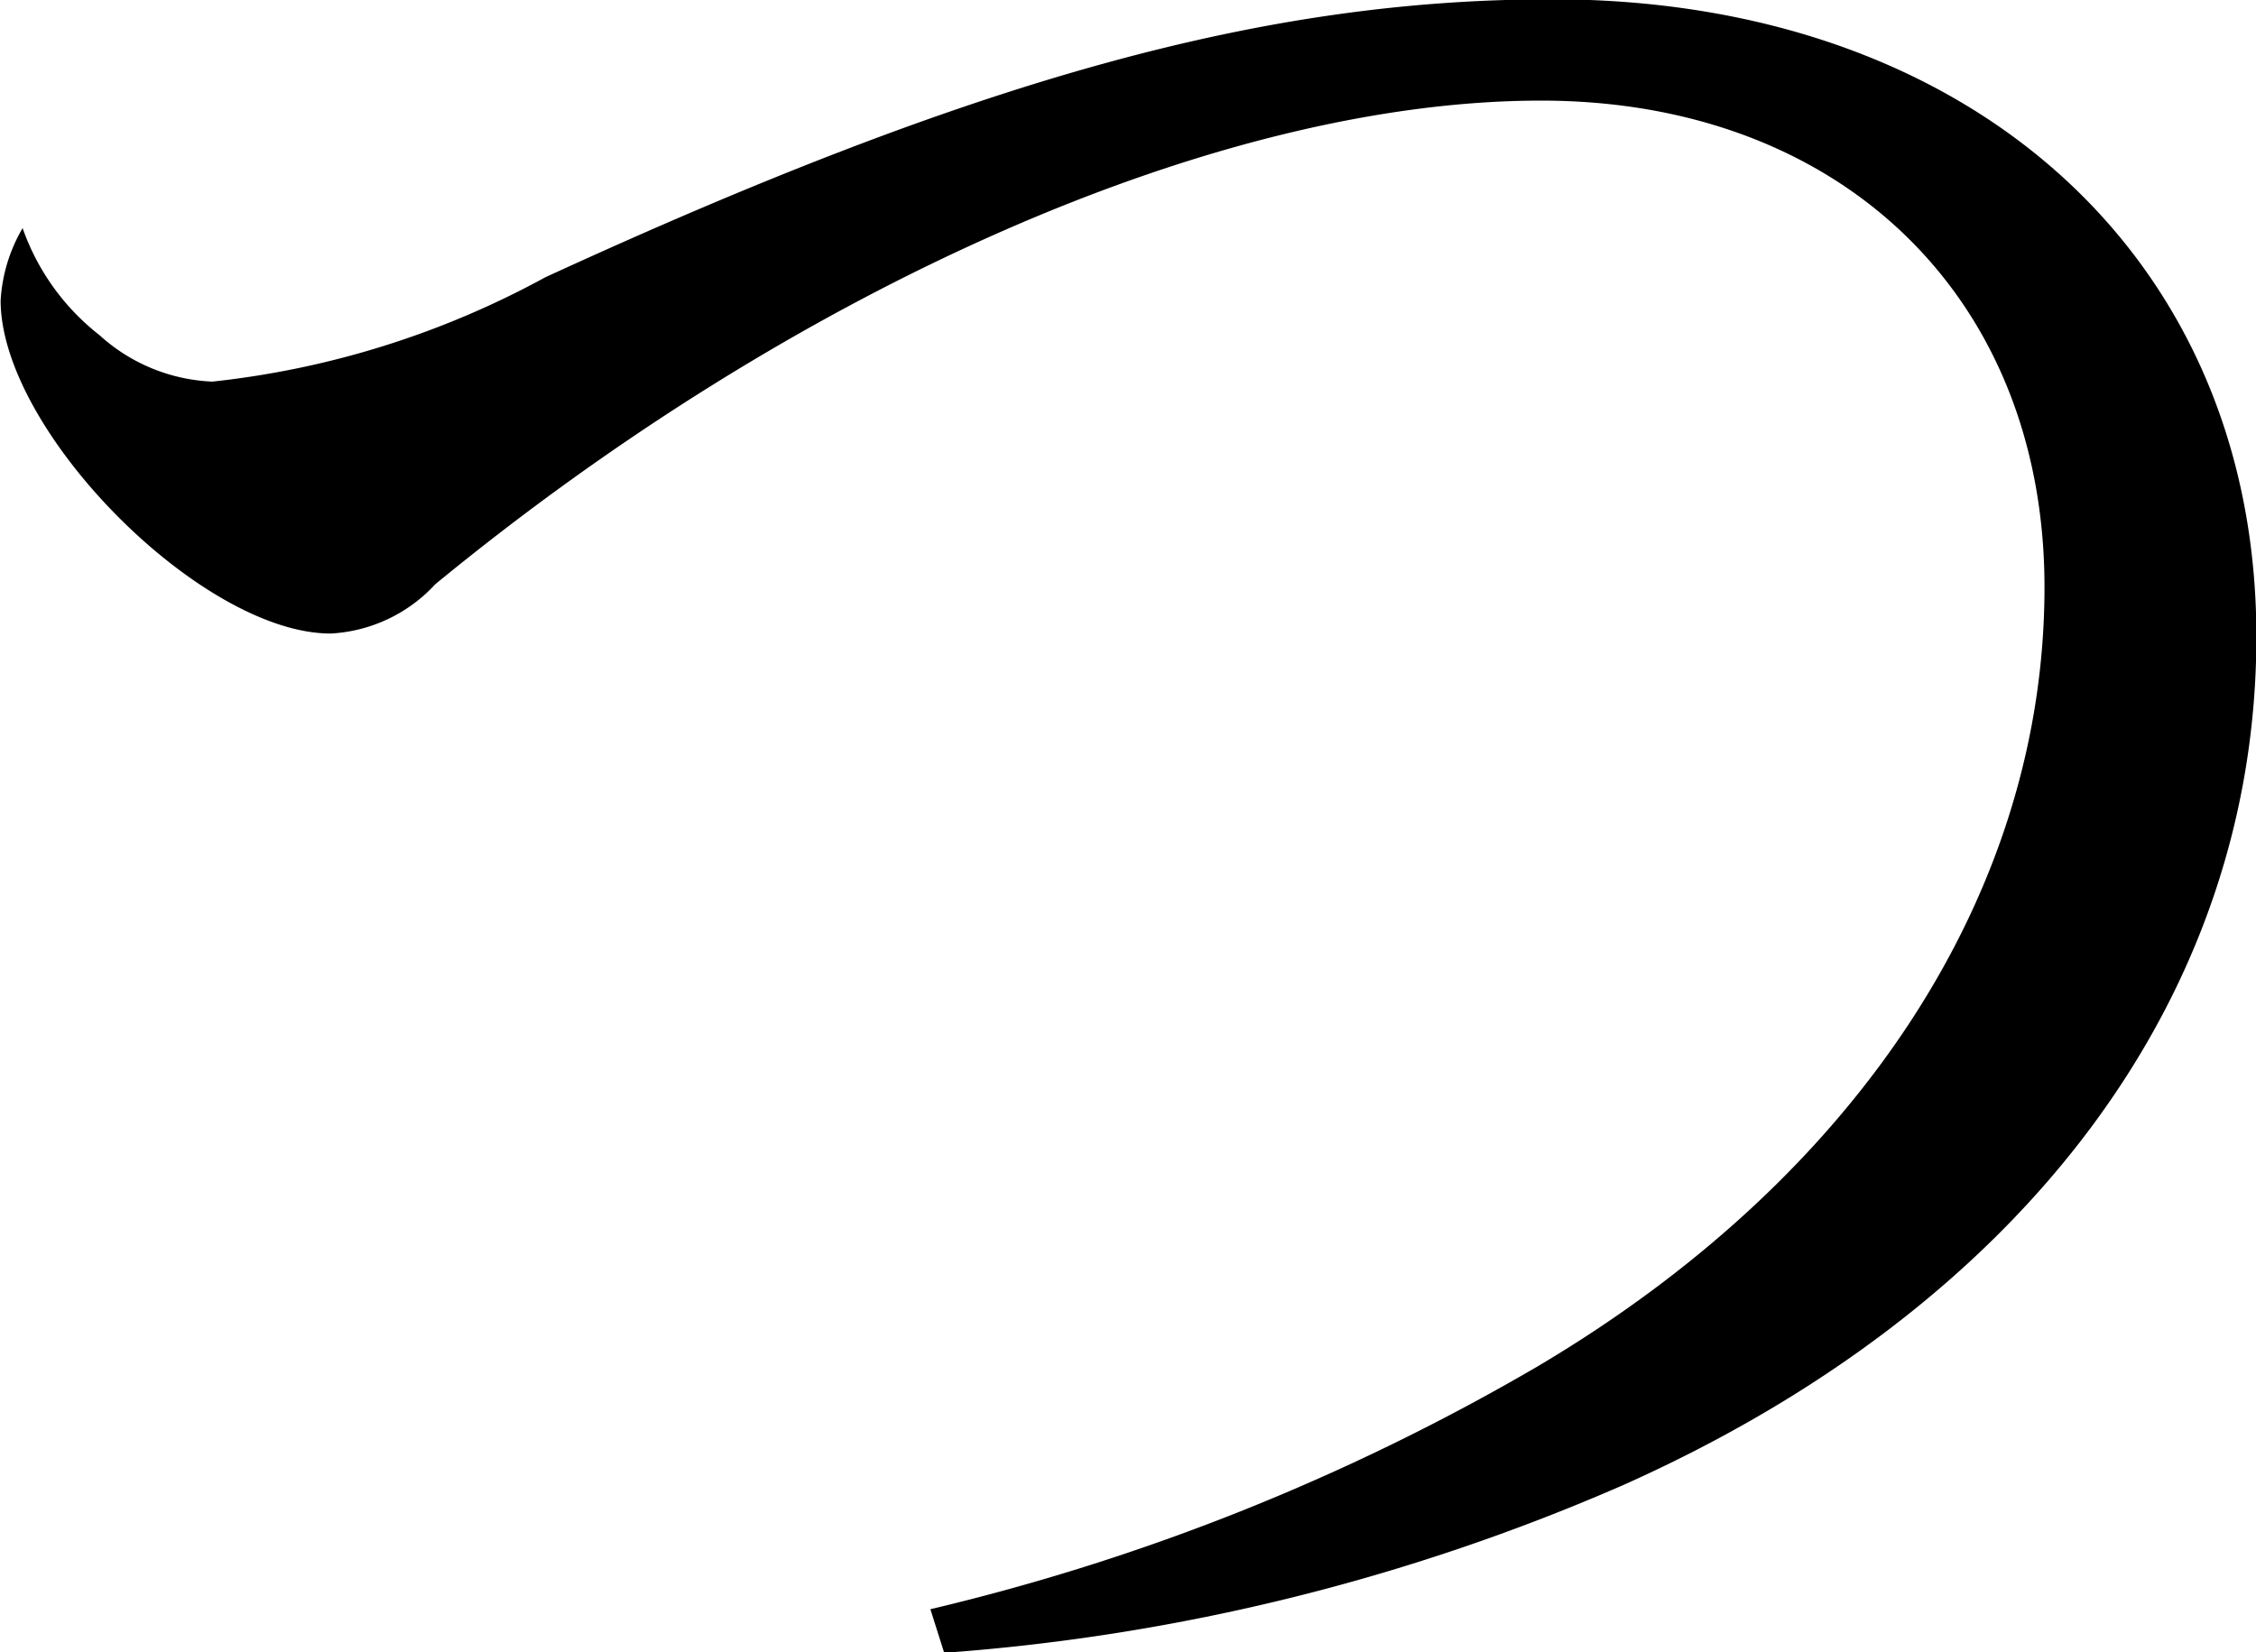 <svg id="mv_ttl-tsu.svg" xmlns="http://www.w3.org/2000/svg" width="35.625" height="26.094" viewBox="0 0 35.625 26.094">
  <defs>
    <style>
      .cls-1 {
        fill-rule: evenodd;
      }
    </style>
  </defs>
  <path id="クルマとつながる_未来が_この一台に_のコピー" data-name="クルマとつながる 未来が、 この一台に。 のコピー" class="cls-1" d="M219.129,33.636a32.731,32.731,0,0,0,10.73-2.653c6.342-2.836,9.991-7.73,9.991-13.4,0-5.992-4.518-10.063-11.121-10.063-4.517,0-9.035,1.235-15.9,4.391a14.1,14.1,0,0,1-5.256,1.647,2.817,2.817,0,0,1-1.781-.732,3.7,3.7,0,0,1-1.216-1.692,2.544,2.544,0,0,0-.347,1.143c0,2.058,3.171,5.26,5.212,5.26a2.417,2.417,0,0,0,1.651-.778c5.734-4.711,12.38-7.639,17.462-7.639,4.735,0,7.95,3.11,7.95,7.685,0,4.8-2.911,9.286-7.993,12.3a34.972,34.972,0,0,1-9.6,3.842Z" transform="translate(-204.219 -7.531)"/>
</svg>
